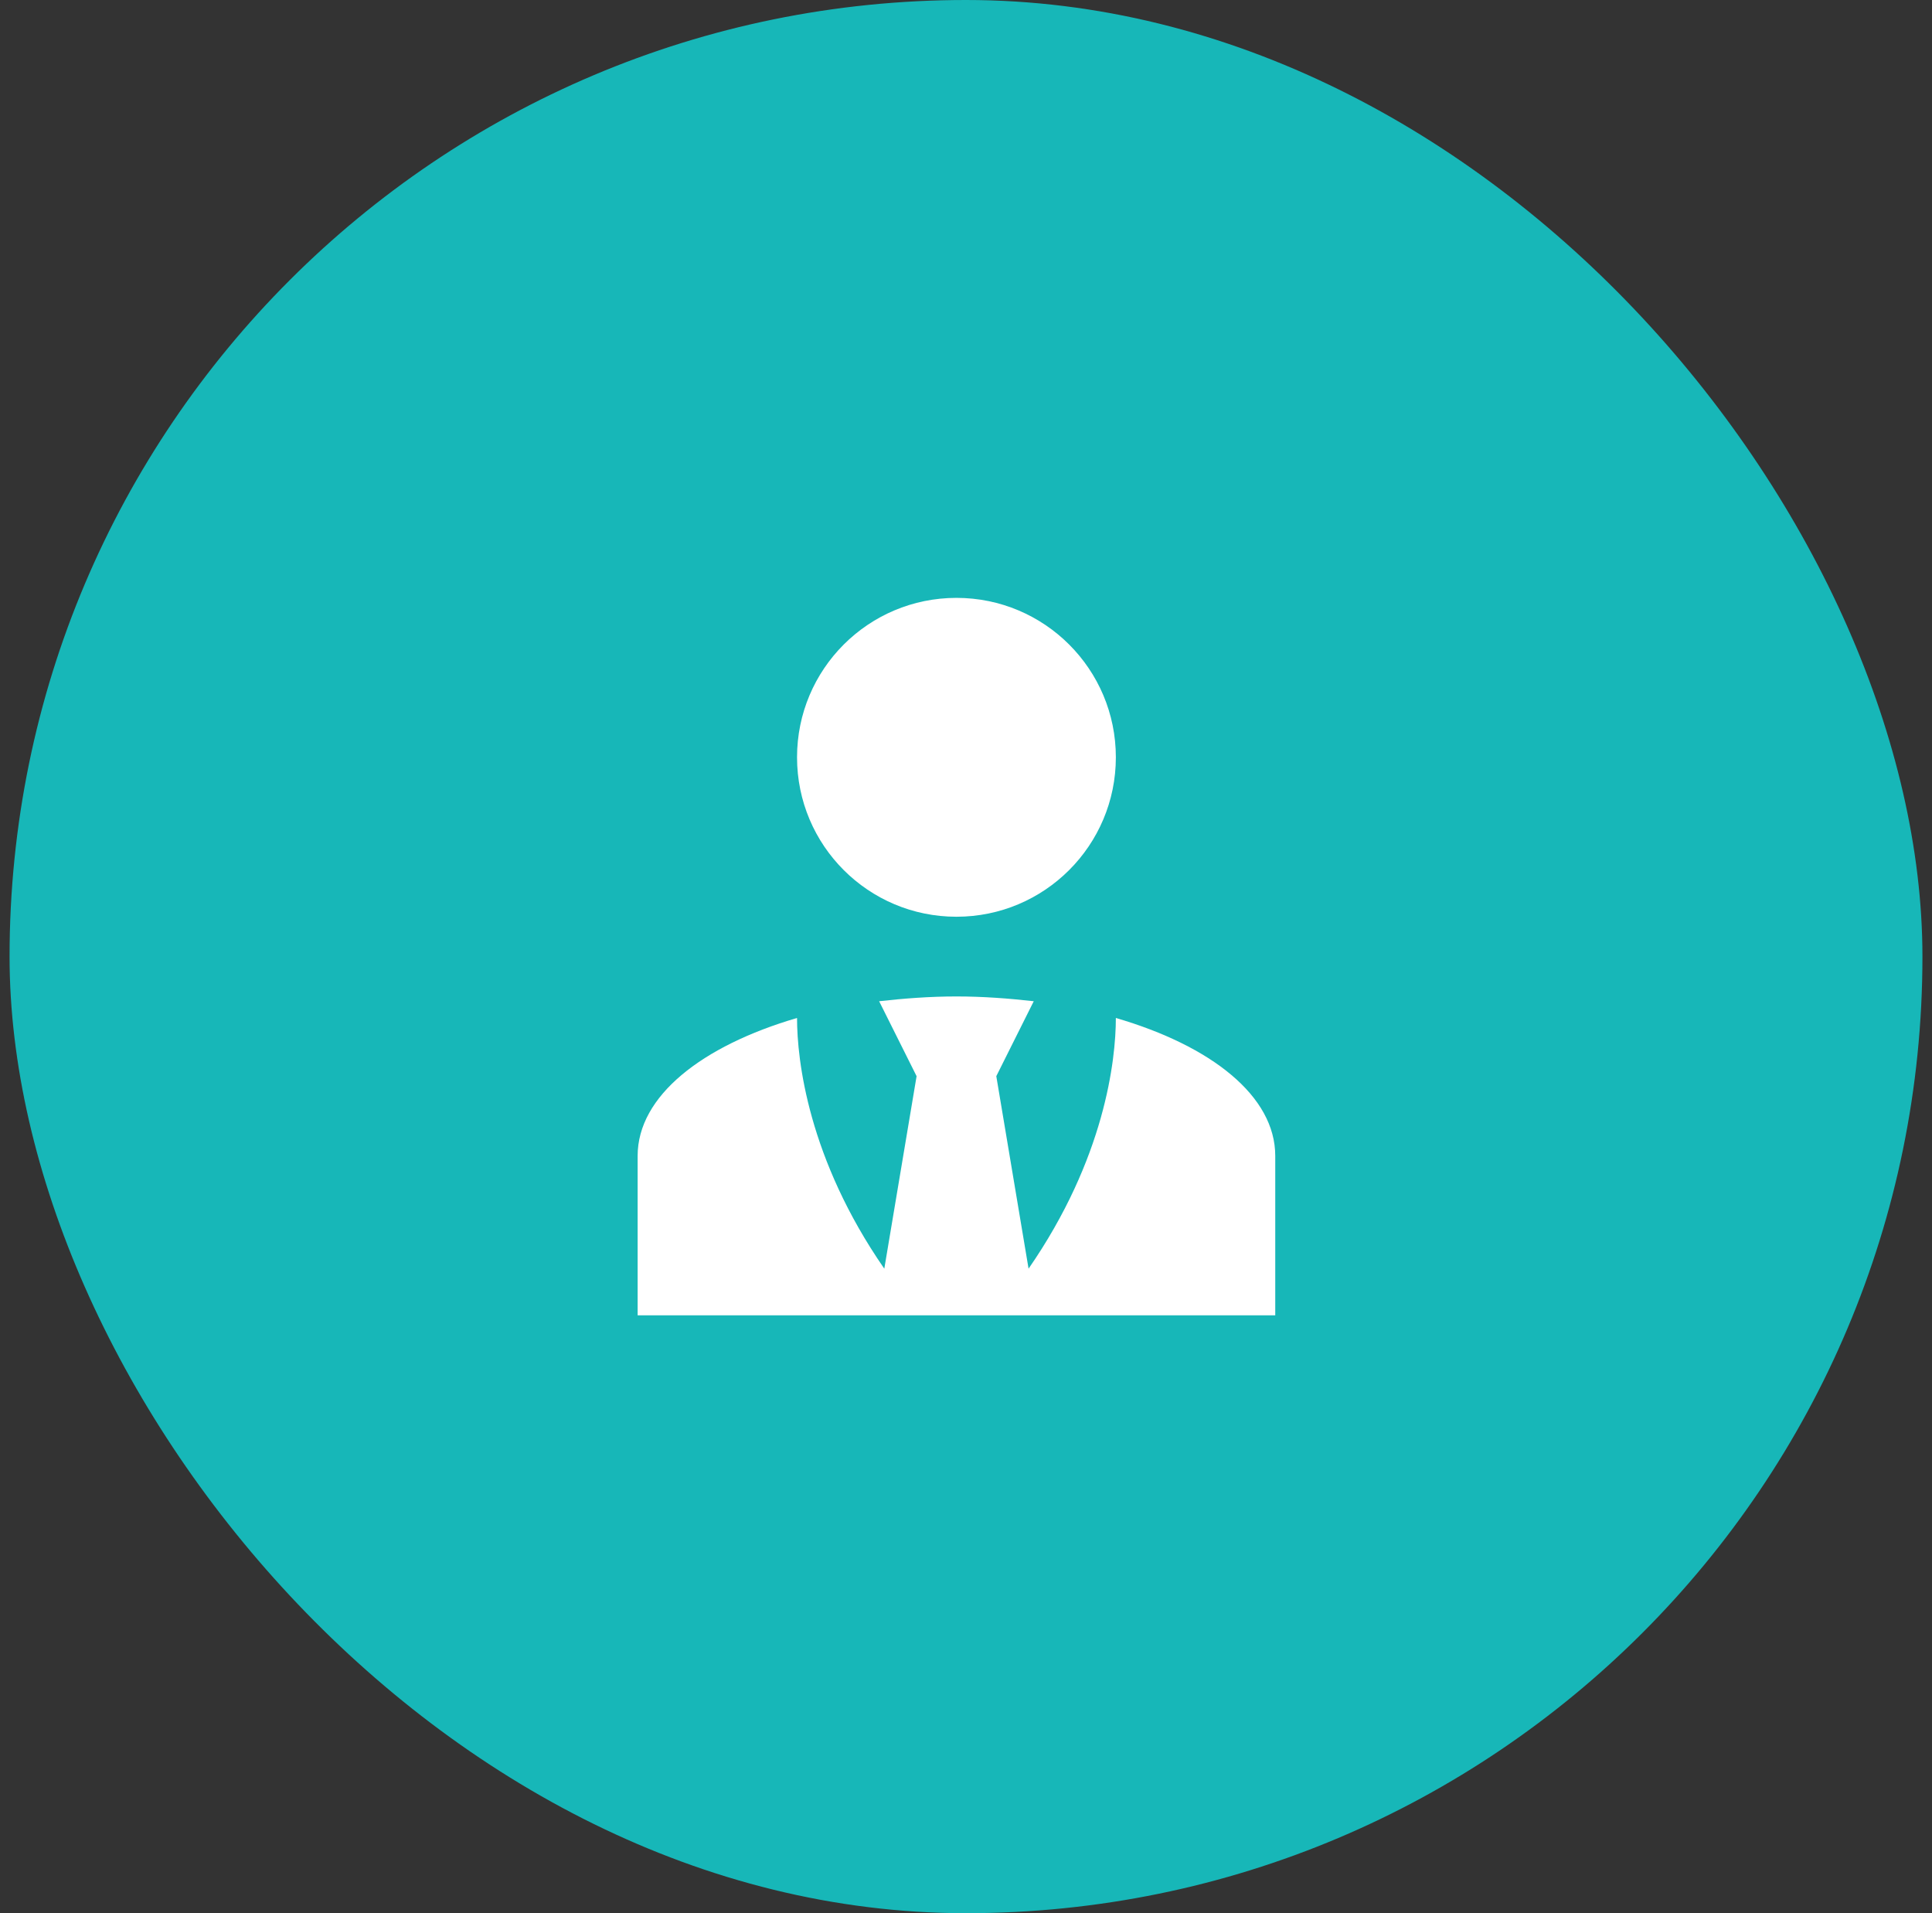<svg xmlns="http://www.w3.org/2000/svg" width="101" height="100" viewBox="0 0 101 100" fill="none"><rect x="0" y="0" width="101" height="100" fill="#333333" stroke="none"/><rect x="0.5" width="100" height="100" rx="50" fill="#17B7B8"></rect><path d="M50 31.25C54.604 31.25 58.334 34.979 58.334 39.583C58.334 44.188 54.604 47.917 50 47.917C45.396 47.917 41.667 44.188 41.667 39.583C41.667 34.979 45.396 31.25 50 31.25ZM58.334 53.208C58.334 55.417 57.75 60.562 53.771 66.312L52.084 56.25L54.042 52.333C52.75 52.188 51.396 52.083 50 52.083C48.604 52.083 47.25 52.188 45.959 52.333L47.917 56.25L46.229 66.312C42.25 60.562 41.667 55.417 41.667 53.208C36.688 54.667 33.334 57.292 33.334 60.417V68.75H66.667V60.417C66.667 57.292 63.334 54.667 58.334 53.208Z" fill="white"></path></svg>